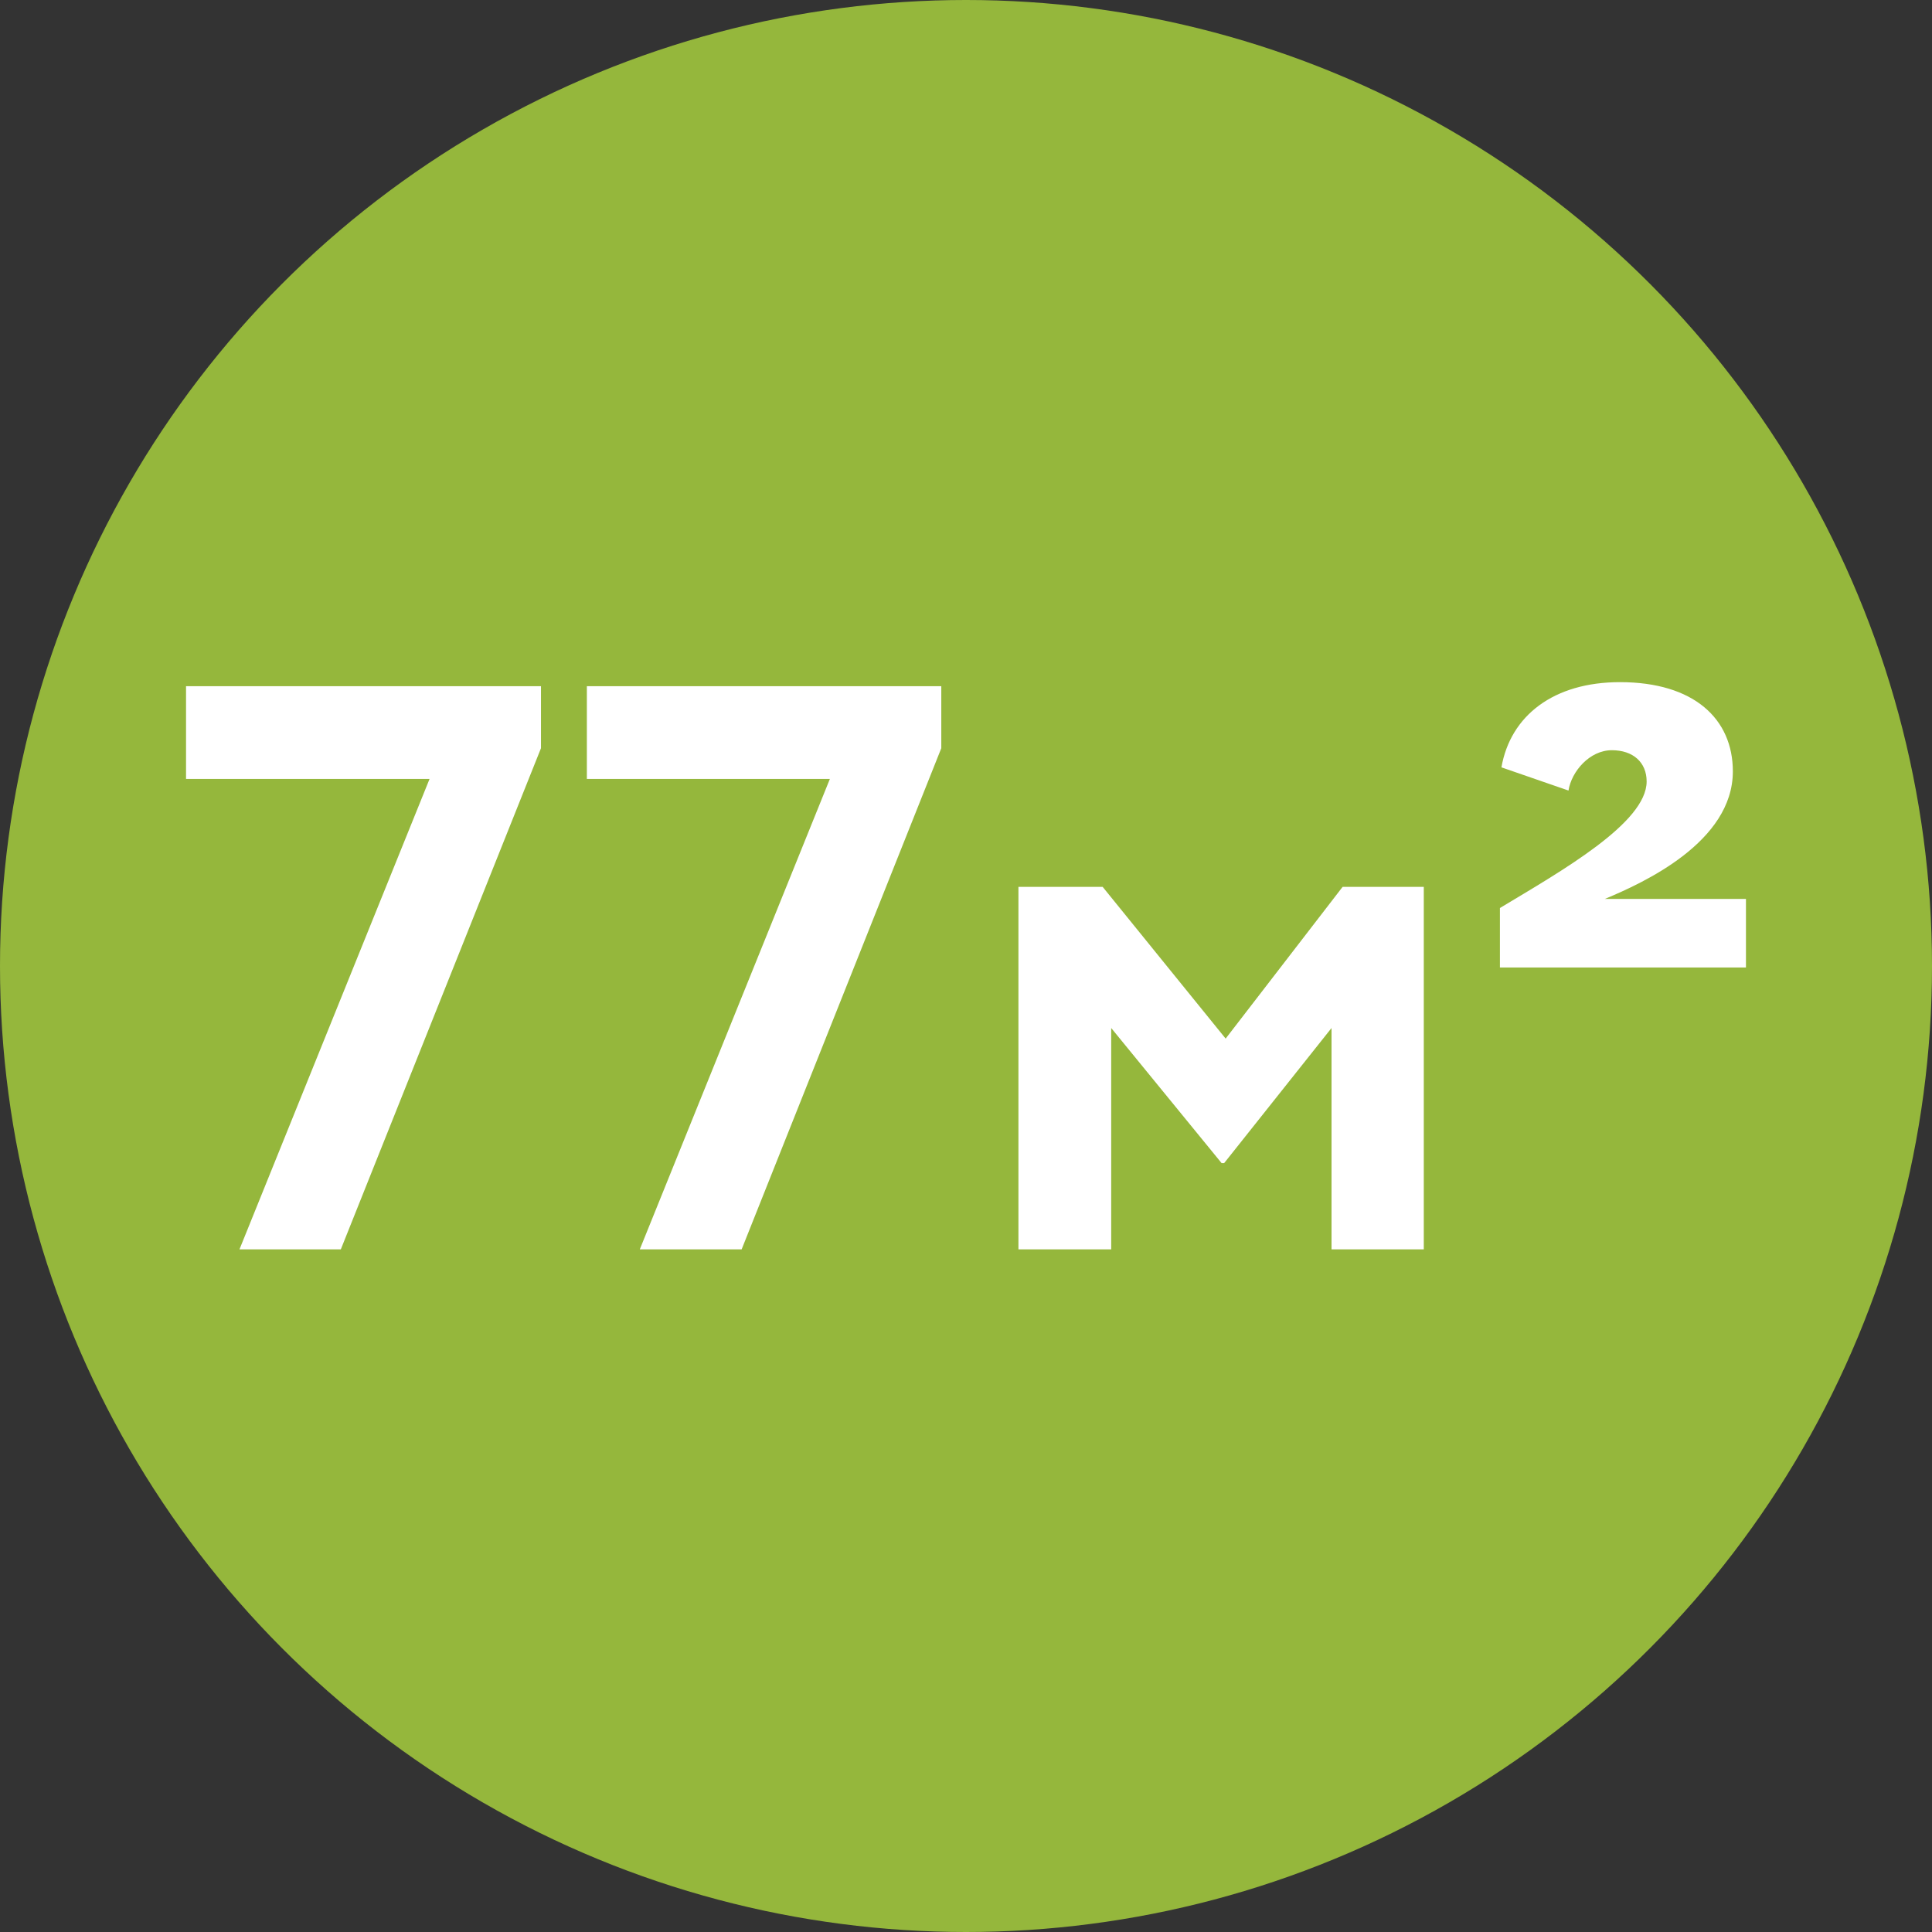 <?xml version="1.0" encoding="UTF-8"?> <!-- Creator: CorelDRAW 2020 (64-Bit) --> <svg xmlns="http://www.w3.org/2000/svg" xmlns:xlink="http://www.w3.org/1999/xlink" xmlns:xodm="http://www.corel.com/coreldraw/odm/2003" xml:space="preserve" width="8.467mm" height="8.467mm" style="shape-rendering:geometricPrecision; text-rendering:geometricPrecision; image-rendering:optimizeQuality; fill-rule:evenodd; clip-rule:evenodd" viewBox="0 0 38.32 38.32"><rect x="0" y="0" width="38.32" height="38.32" fill="#333333" stroke="none"/> <defs> <style type="text/css"> <![CDATA[ .fil0 {fill:#95B73C} .fil1 {fill:white;fill-rule:nonzero} ]]> </style> </defs> <g id="Слой_x0020_1">  <circle class="fil0" cx="19.16" cy="19.16" r="19.16"></circle> <polygon class="fil1" points="3.69,15.45 8.52,15.45 4.75,24.78 6.76,24.78 10.73,14.84 10.73,13.61 3.69,13.61 "></polygon> <polygon id="1" class="fil1" points="11.64,15.45 16.46,15.45 12.69,24.78 14.71,24.78 18.67,14.84 18.67,13.61 11.64,13.61 "></polygon> <polygon id="2" class="fil1" points="20.2,24.78 22.04,24.78 22.04,20.39 24.23,23.07 24.28,23.07 26.41,20.39 26.41,24.78 28.24,24.78 28.24,17.59 26.63,17.59 24.31,20.6 21.87,17.59 20.2,17.59 "></polygon> <path id="3" class="fil1" d="M29.75 19.19l4.88 0 0 -1.36 -2.8 0c0.77,-0.32 2.54,-1.13 2.54,-2.53 0,-1.04 -0.77,-1.77 -2.24,-1.77 -1.31,0 -2.17,0.66 -2.35,1.69l1.33 0.46c0.06,-0.38 0.42,-0.8 0.86,-0.8 0.42,0 0.69,0.24 0.69,0.62 0,0.82 -1.68,1.77 -2.91,2.51l0 1.17z"></path> </g> </svg> 